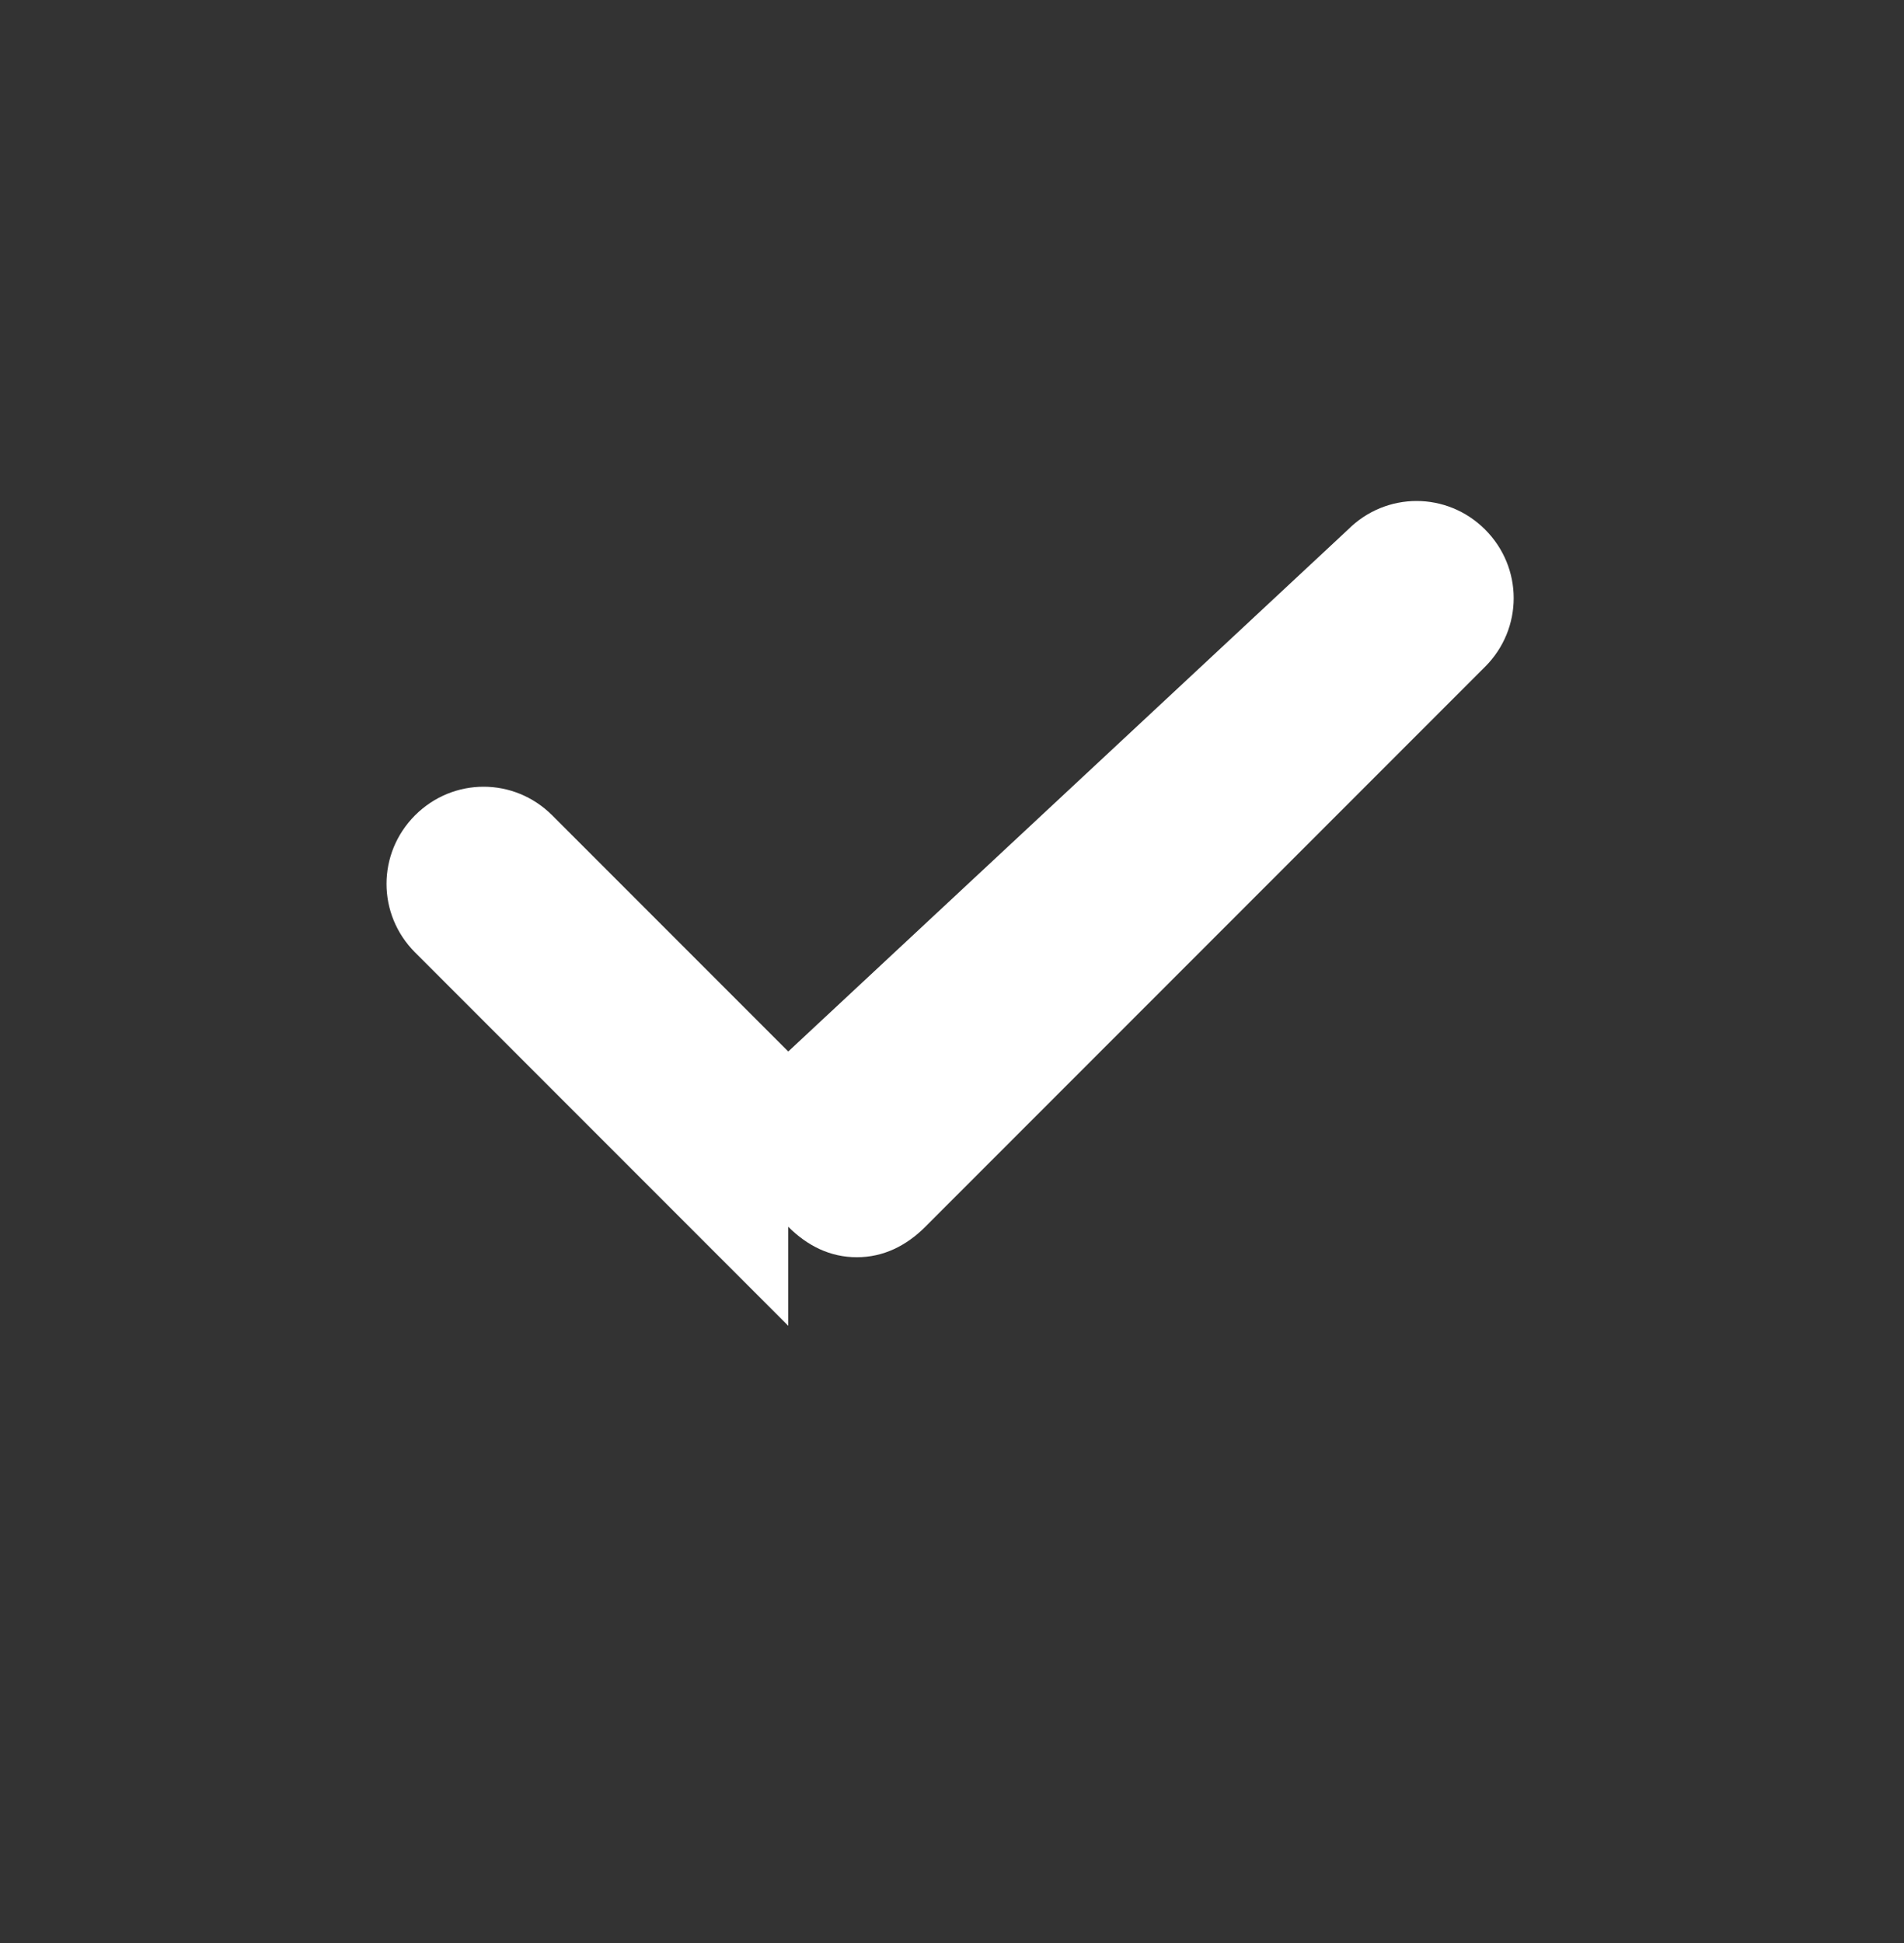 <svg fill="none" viewBox="0 0 50 51" height="51" width="50" xmlns="http://www.w3.org/2000/svg">
  
  <rect x="0" y="0" width="50" height="51" fill="#333333" stroke="none"/>
  
  <path d="M20.7 34.8L10.9 25c-1-1-1-2.6 0-3.6 1-1 2.6-1 3.6 0l6.2 6.2L35.4 13.9c1-1 2.6-1 3.6 0 1 1 1 2.6 0 3.6L24.3 32.2c-.5.5-1.1.8-1.8.8-.7 0-1.3-.3-1.8-.8z" fill="white"></path>
</svg>
